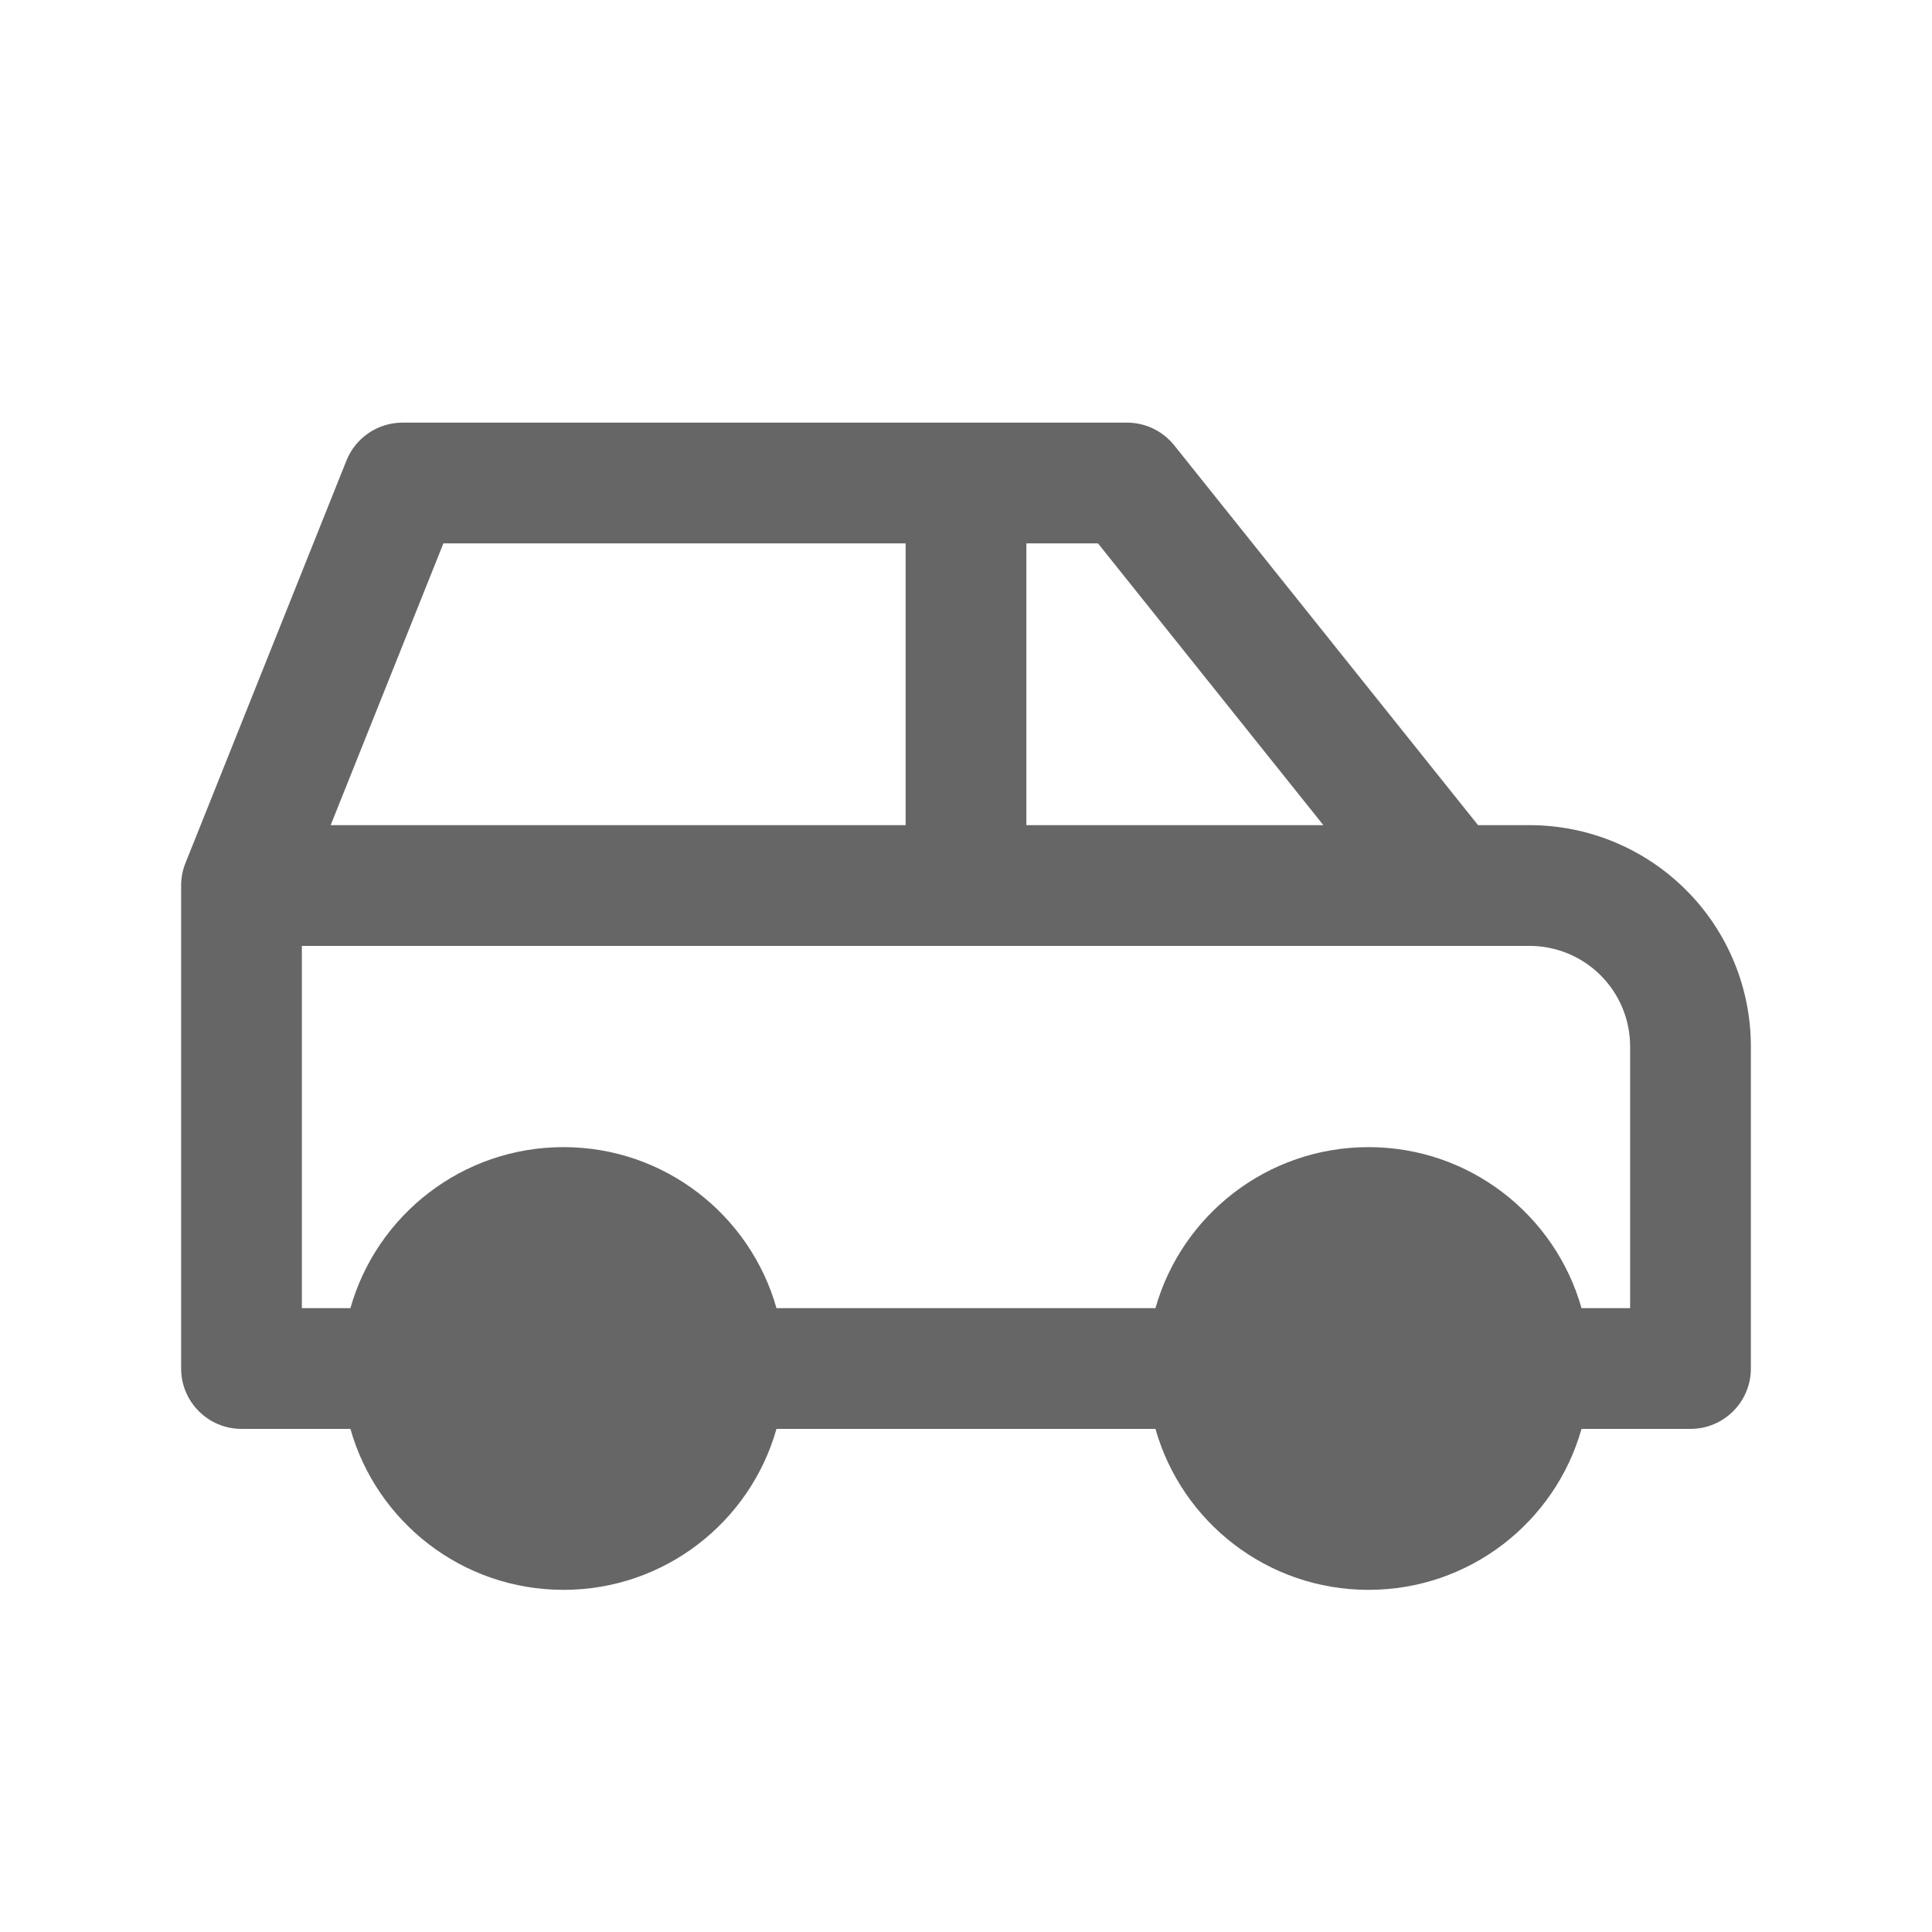 <svg width="32" height="32" viewBox="0 0 32 32" fill="none" xmlns="http://www.w3.org/2000/svg">
<path fill-rule="evenodd" clip-rule="evenodd" d="M6.667 7C6.258 7 5.89 7.249 5.738 7.629L3.072 14.295C3.024 14.413 3 14.539 3 14.667V22.667C3 23.219 3.448 23.667 4 23.667H5.804C6.239 25.206 7.654 26.333 9.333 26.333C11.011 26.333 12.426 25.206 12.861 23.667H19.138C19.573 25.206 20.988 26.333 22.667 26.333C24.345 26.333 25.76 25.206 26.195 23.667H28C28.552 23.667 29 23.219 29 22.667V17.333C29 16.361 28.614 15.428 27.926 14.741C27.238 14.053 26.306 13.667 25.333 13.667H24.481L19.448 7.375C19.258 7.138 18.971 7 18.667 7H16H6.667ZM26.195 21.667H27V17.333C27 16.891 26.824 16.467 26.512 16.155C26.199 15.842 25.775 15.667 25.333 15.667H24H16H5V21.667H5.804C6.239 20.128 7.654 19 9.333 19C11.011 19 12.426 20.128 12.861 21.667H19.138C19.573 20.128 20.988 19 22.667 19C24.345 19 25.76 20.128 26.195 21.667ZM15 13.667H5.477L7.344 9H15V13.667ZM17 13.667V9H18.186L21.919 13.667H17Z" fill="#666666"/>
</svg>
